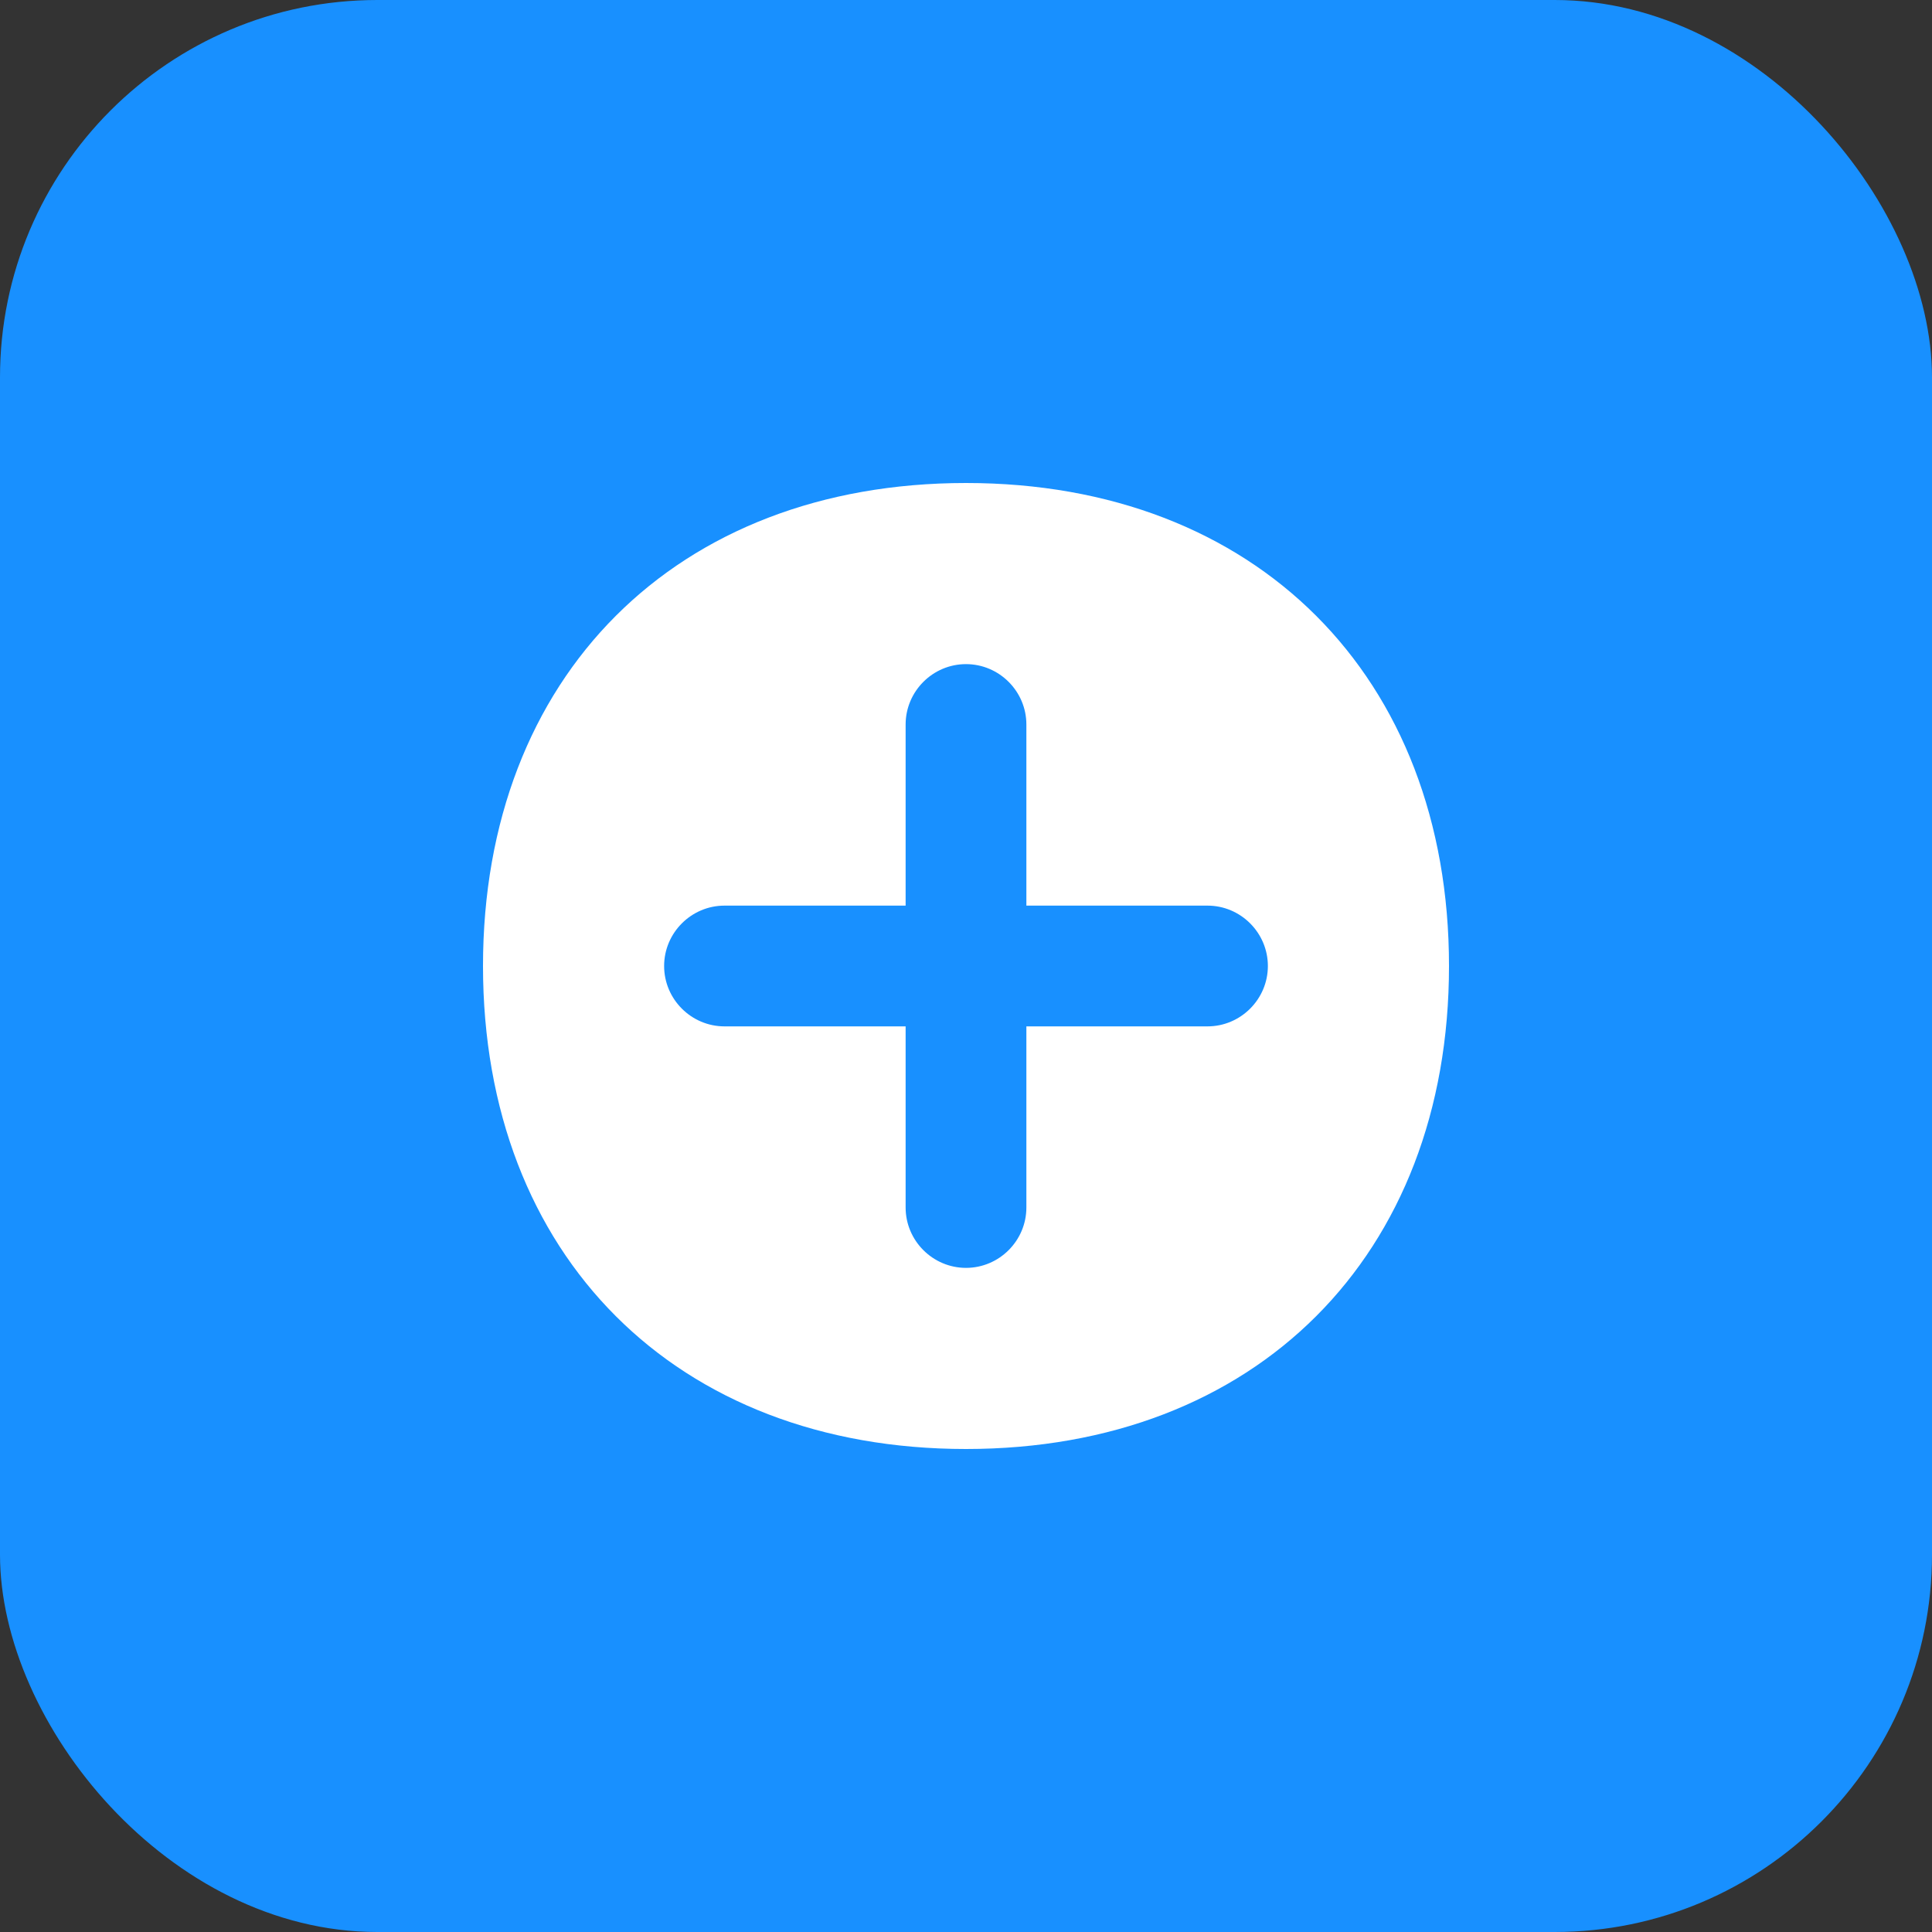 <?xml version="1.0" encoding="UTF-8"?>
<svg width="512" height="512" viewBox="0 0 512 512" fill="none" xmlns="http://www.w3.org/2000/svg">
    <rect x="0" y="0" width="512" height="512" fill="#333333" stroke="none"/>
    <rect width="512" height="512" rx="100" fill="#1890ff"/>
    <path d="M256 128C179.2 128 128 179.2 128 256C128 332.8 179.2 384 256 384C332.8 384 384 332.8 384 256C384 179.2 332.8 128 256 128ZM320 272H272V320C272 328.8 264.8 336 256 336C247.2 336 240 328.8 240 320V272H192C183.2 272 176 264.8 176 256C176 247.2 183.2 240 192 240H240V192C240 183.2 247.2 176 256 176C264.8 176 272 183.2 272 192V240H320C328.8 240 336 247.2 336 256C336 264.8 328.8 272 320 272Z" fill="white"/>
</svg> 
